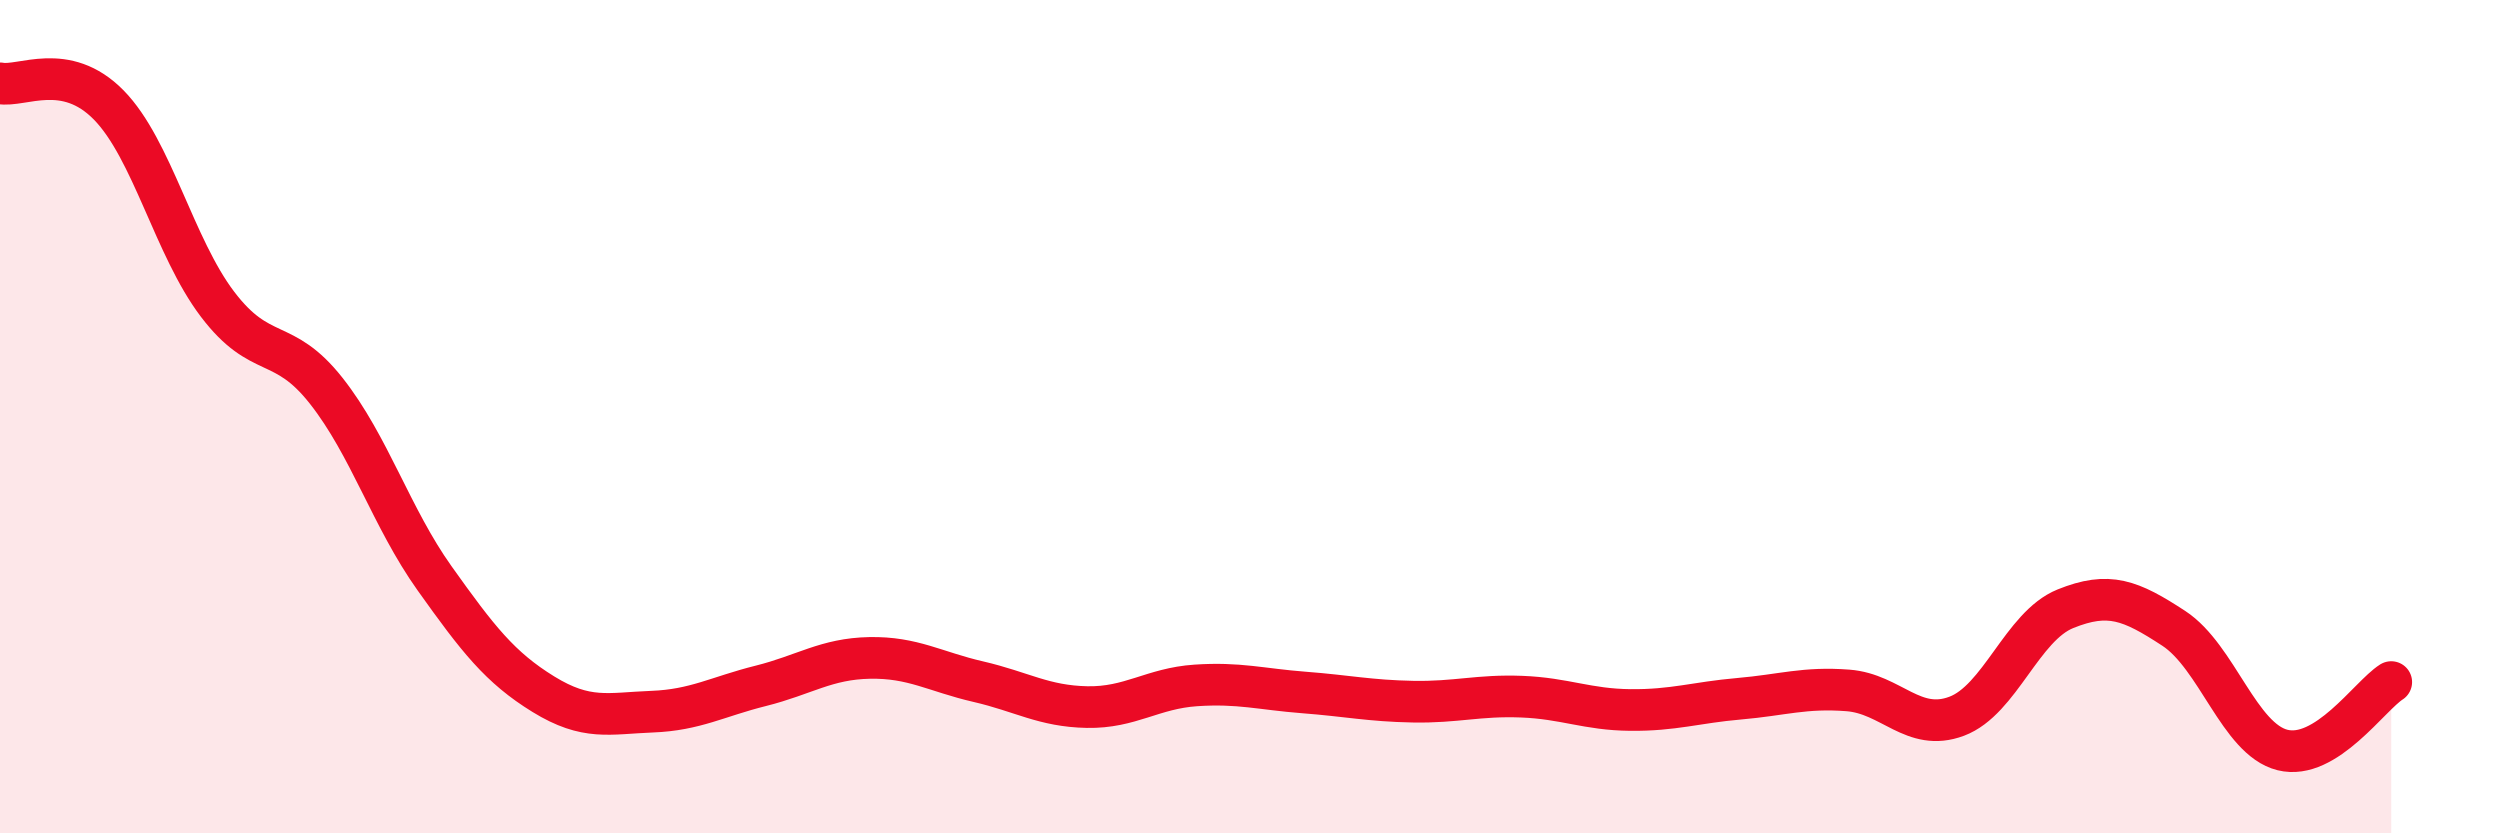 
    <svg width="60" height="20" viewBox="0 0 60 20" xmlns="http://www.w3.org/2000/svg">
      <path
        d="M 0,2 C 0.52,2.1 1.57,1.46 2.61,2.52 C 3.65,3.58 4.18,5.93 5.22,7.3 C 6.26,8.67 6.79,8.06 7.83,9.38 C 8.87,10.7 9.39,12.42 10.43,13.88 C 11.47,15.34 12,16.02 13.04,16.66 C 14.08,17.3 14.61,17.12 15.65,17.08 C 16.69,17.04 17.22,16.72 18.26,16.46 C 19.3,16.2 19.83,15.81 20.87,15.79 C 21.91,15.77 22.44,16.12 23.48,16.36 C 24.52,16.6 25.05,16.95 26.09,16.97 C 27.13,16.99 27.66,16.52 28.7,16.45 C 29.74,16.38 30.26,16.54 31.3,16.62 C 32.34,16.7 32.87,16.82 33.91,16.84 C 34.95,16.86 35.48,16.68 36.52,16.72 C 37.56,16.76 38.09,17.03 39.13,17.04 C 40.17,17.05 40.7,16.86 41.74,16.77 C 42.78,16.68 43.31,16.49 44.35,16.57 C 45.39,16.65 45.92,17.58 46.96,17.19 C 48,16.8 48.53,15.03 49.57,14.61 C 50.61,14.19 51.13,14.4 52.17,15.08 C 53.21,15.76 53.74,17.74 54.78,18 C 55.82,18.26 56.87,16.7 57.39,16.37L57.39 20L0 20Z"
        fill="#EB0A25"
        opacity="0.1"
        stroke-linecap="round"
        stroke-linejoin="round"
      />
      <path
        d="M 0,2 C 0.52,2.1 1.57,1.46 2.61,2.52 C 3.65,3.58 4.18,5.93 5.22,7.3 C 6.26,8.67 6.79,8.06 7.83,9.38 C 8.87,10.7 9.39,12.42 10.43,13.88 C 11.47,15.34 12,16.02 13.04,16.66 C 14.08,17.3 14.61,17.12 15.65,17.08 C 16.69,17.04 17.22,16.72 18.26,16.46 C 19.3,16.2 19.83,15.81 20.87,15.79 C 21.91,15.77 22.44,16.12 23.48,16.36 C 24.52,16.6 25.05,16.95 26.09,16.97 C 27.13,16.99 27.66,16.52 28.7,16.45 C 29.74,16.38 30.26,16.54 31.3,16.62 C 32.34,16.7 32.87,16.82 33.91,16.84 C 34.95,16.86 35.48,16.68 36.52,16.72 C 37.56,16.76 38.09,17.03 39.13,17.04 C 40.17,17.05 40.7,16.86 41.74,16.77 C 42.78,16.68 43.31,16.49 44.35,16.57 C 45.39,16.65 45.92,17.58 46.96,17.19 C 48,16.8 48.53,15.03 49.57,14.61 C 50.61,14.19 51.13,14.4 52.17,15.08 C 53.21,15.76 53.74,17.74 54.78,18 C 55.82,18.26 56.87,16.7 57.39,16.37"
        stroke="#EB0A25"
        stroke-width="1"
        fill="none"
        stroke-linecap="round"
        stroke-linejoin="round"
      />
    </svg>
  
